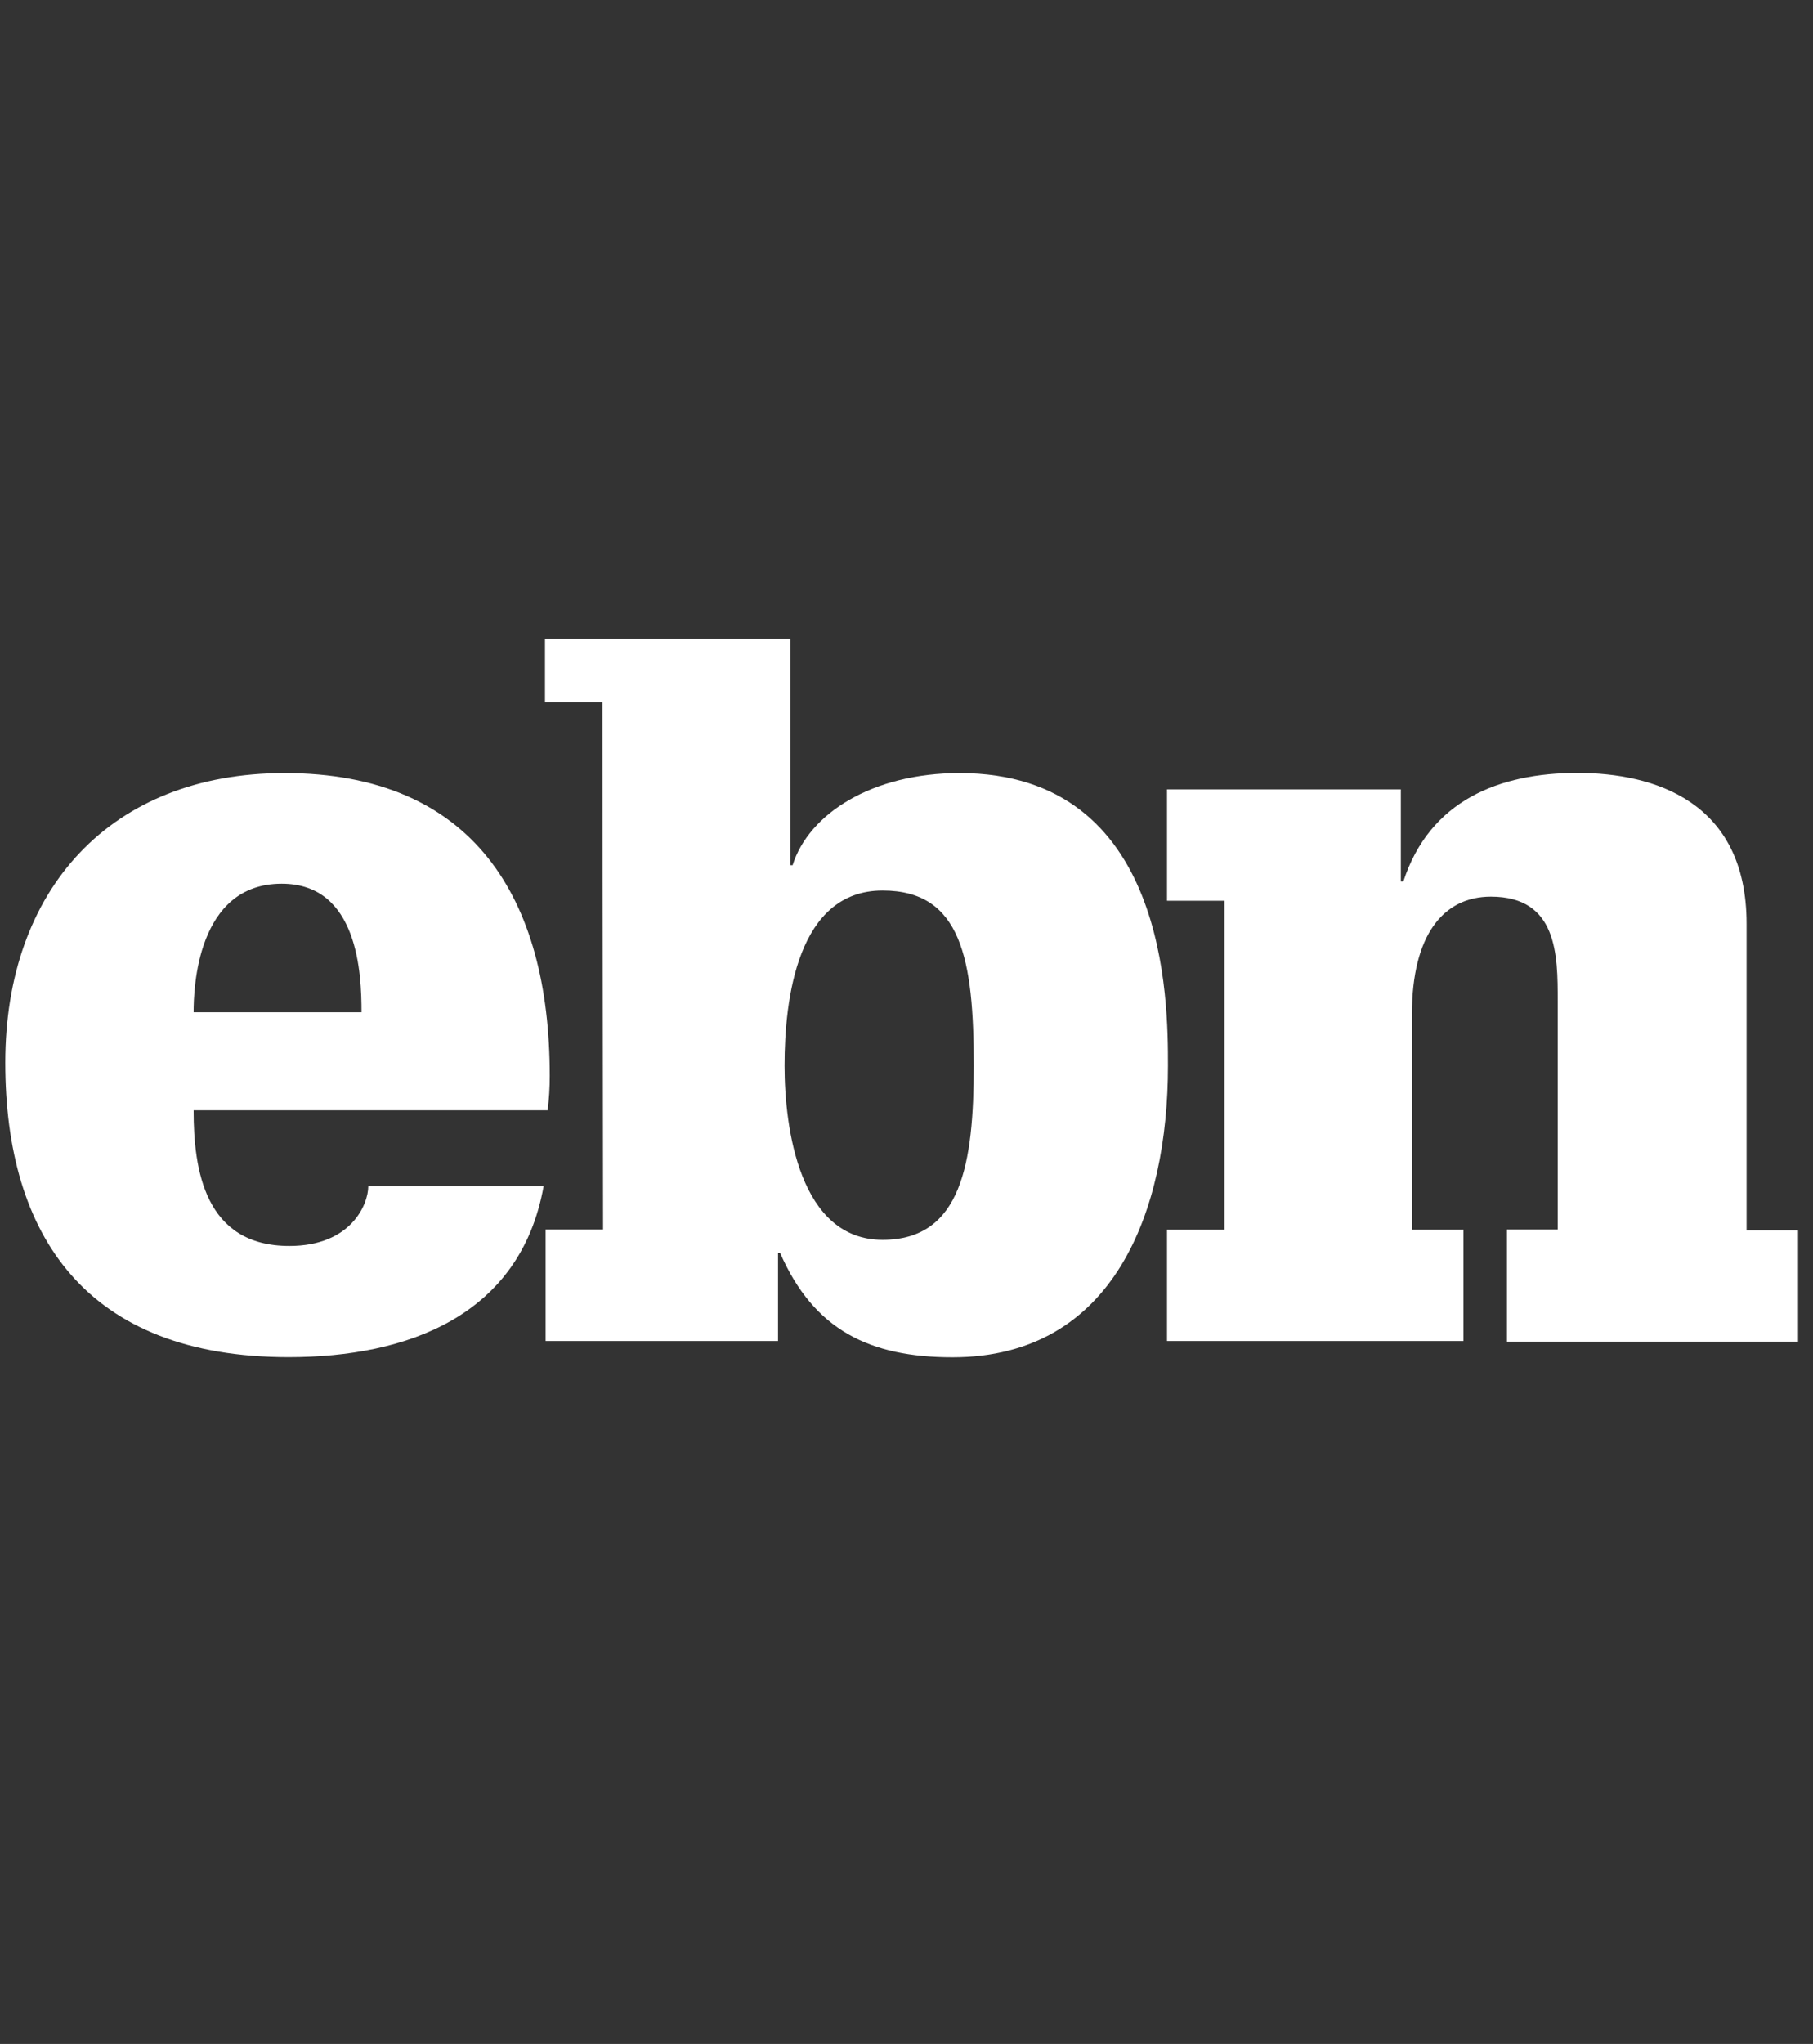 <?xml version="1.0" encoding="UTF-8"?> <svg xmlns="http://www.w3.org/2000/svg" width="71" height="80" viewBox="0 0 71 80" fill="none"><rect x="0" y="0" width="71" height="80" fill="#333333" stroke="none"/><g clip-path="url(#clip0_218_680)"><g clip-path="url(#clip1_218_680)"><path d="M21.289 46.428C20.382 51.495 15.957 53.12 11.307 53.12C3.379 53.12 0.207 48.37 0.207 41.59C0.207 34.81 4.332 30.258 11.142 30.258C18.517 30.258 21.529 35.133 21.529 42.108C21.53 42.559 21.503 43.01 21.447 43.458H7.582C7.582 45.79 8.017 48.768 11.332 48.768C13.747 48.768 14.422 47.143 14.422 46.428H21.289ZM14.157 39.62C14.157 38.12 14.032 34.588 11.032 34.588C7.702 34.588 7.582 38.713 7.582 39.62H14.157Z" fill="white"></path><path d="M23.592 27.483H21.342V23.125H30.957V33.865H31.039C31.677 31.84 34.164 30.258 37.579 30.258C45.739 30.258 45.739 39.212 45.739 41.71C45.742 47.375 43.639 53.125 37.302 53.125C34.052 53.125 31.872 52.053 30.552 49.045H30.469V52.487H21.367V48.125H23.617L23.592 27.483ZM34.564 48.528C37.654 48.528 38.134 45.528 38.134 41.71C38.134 37.547 37.654 34.855 34.564 34.855C31.234 34.855 30.724 39.093 30.724 41.71C30.724 44.17 31.317 48.528 34.564 48.528Z" fill="white"></path><path d="M61.002 39.175C61.002 37.39 61.002 35.095 58.384 35.095C56.524 35.095 55.294 36.595 55.294 39.692V48.13H57.312V52.487H45.702V48.13H47.952V35.255H45.702V30.895H54.859V34.502H54.957C55.992 31.33 58.707 30.252 61.774 30.252C64.774 30.252 68.399 31.362 68.399 36.155V48.155H70.414V52.512H59.014V48.125H61.002V39.175Z" fill="white"></path></g></g><defs><clipPath id="clip0_218_680"><rect width="70.207" height="80" fill="white" transform="translate(0.207)"></rect></clipPath><clipPath id="clip1_218_680"><rect width="70.207" height="30" fill="white" transform="translate(0.207 25)"></rect></clipPath></defs></svg> 